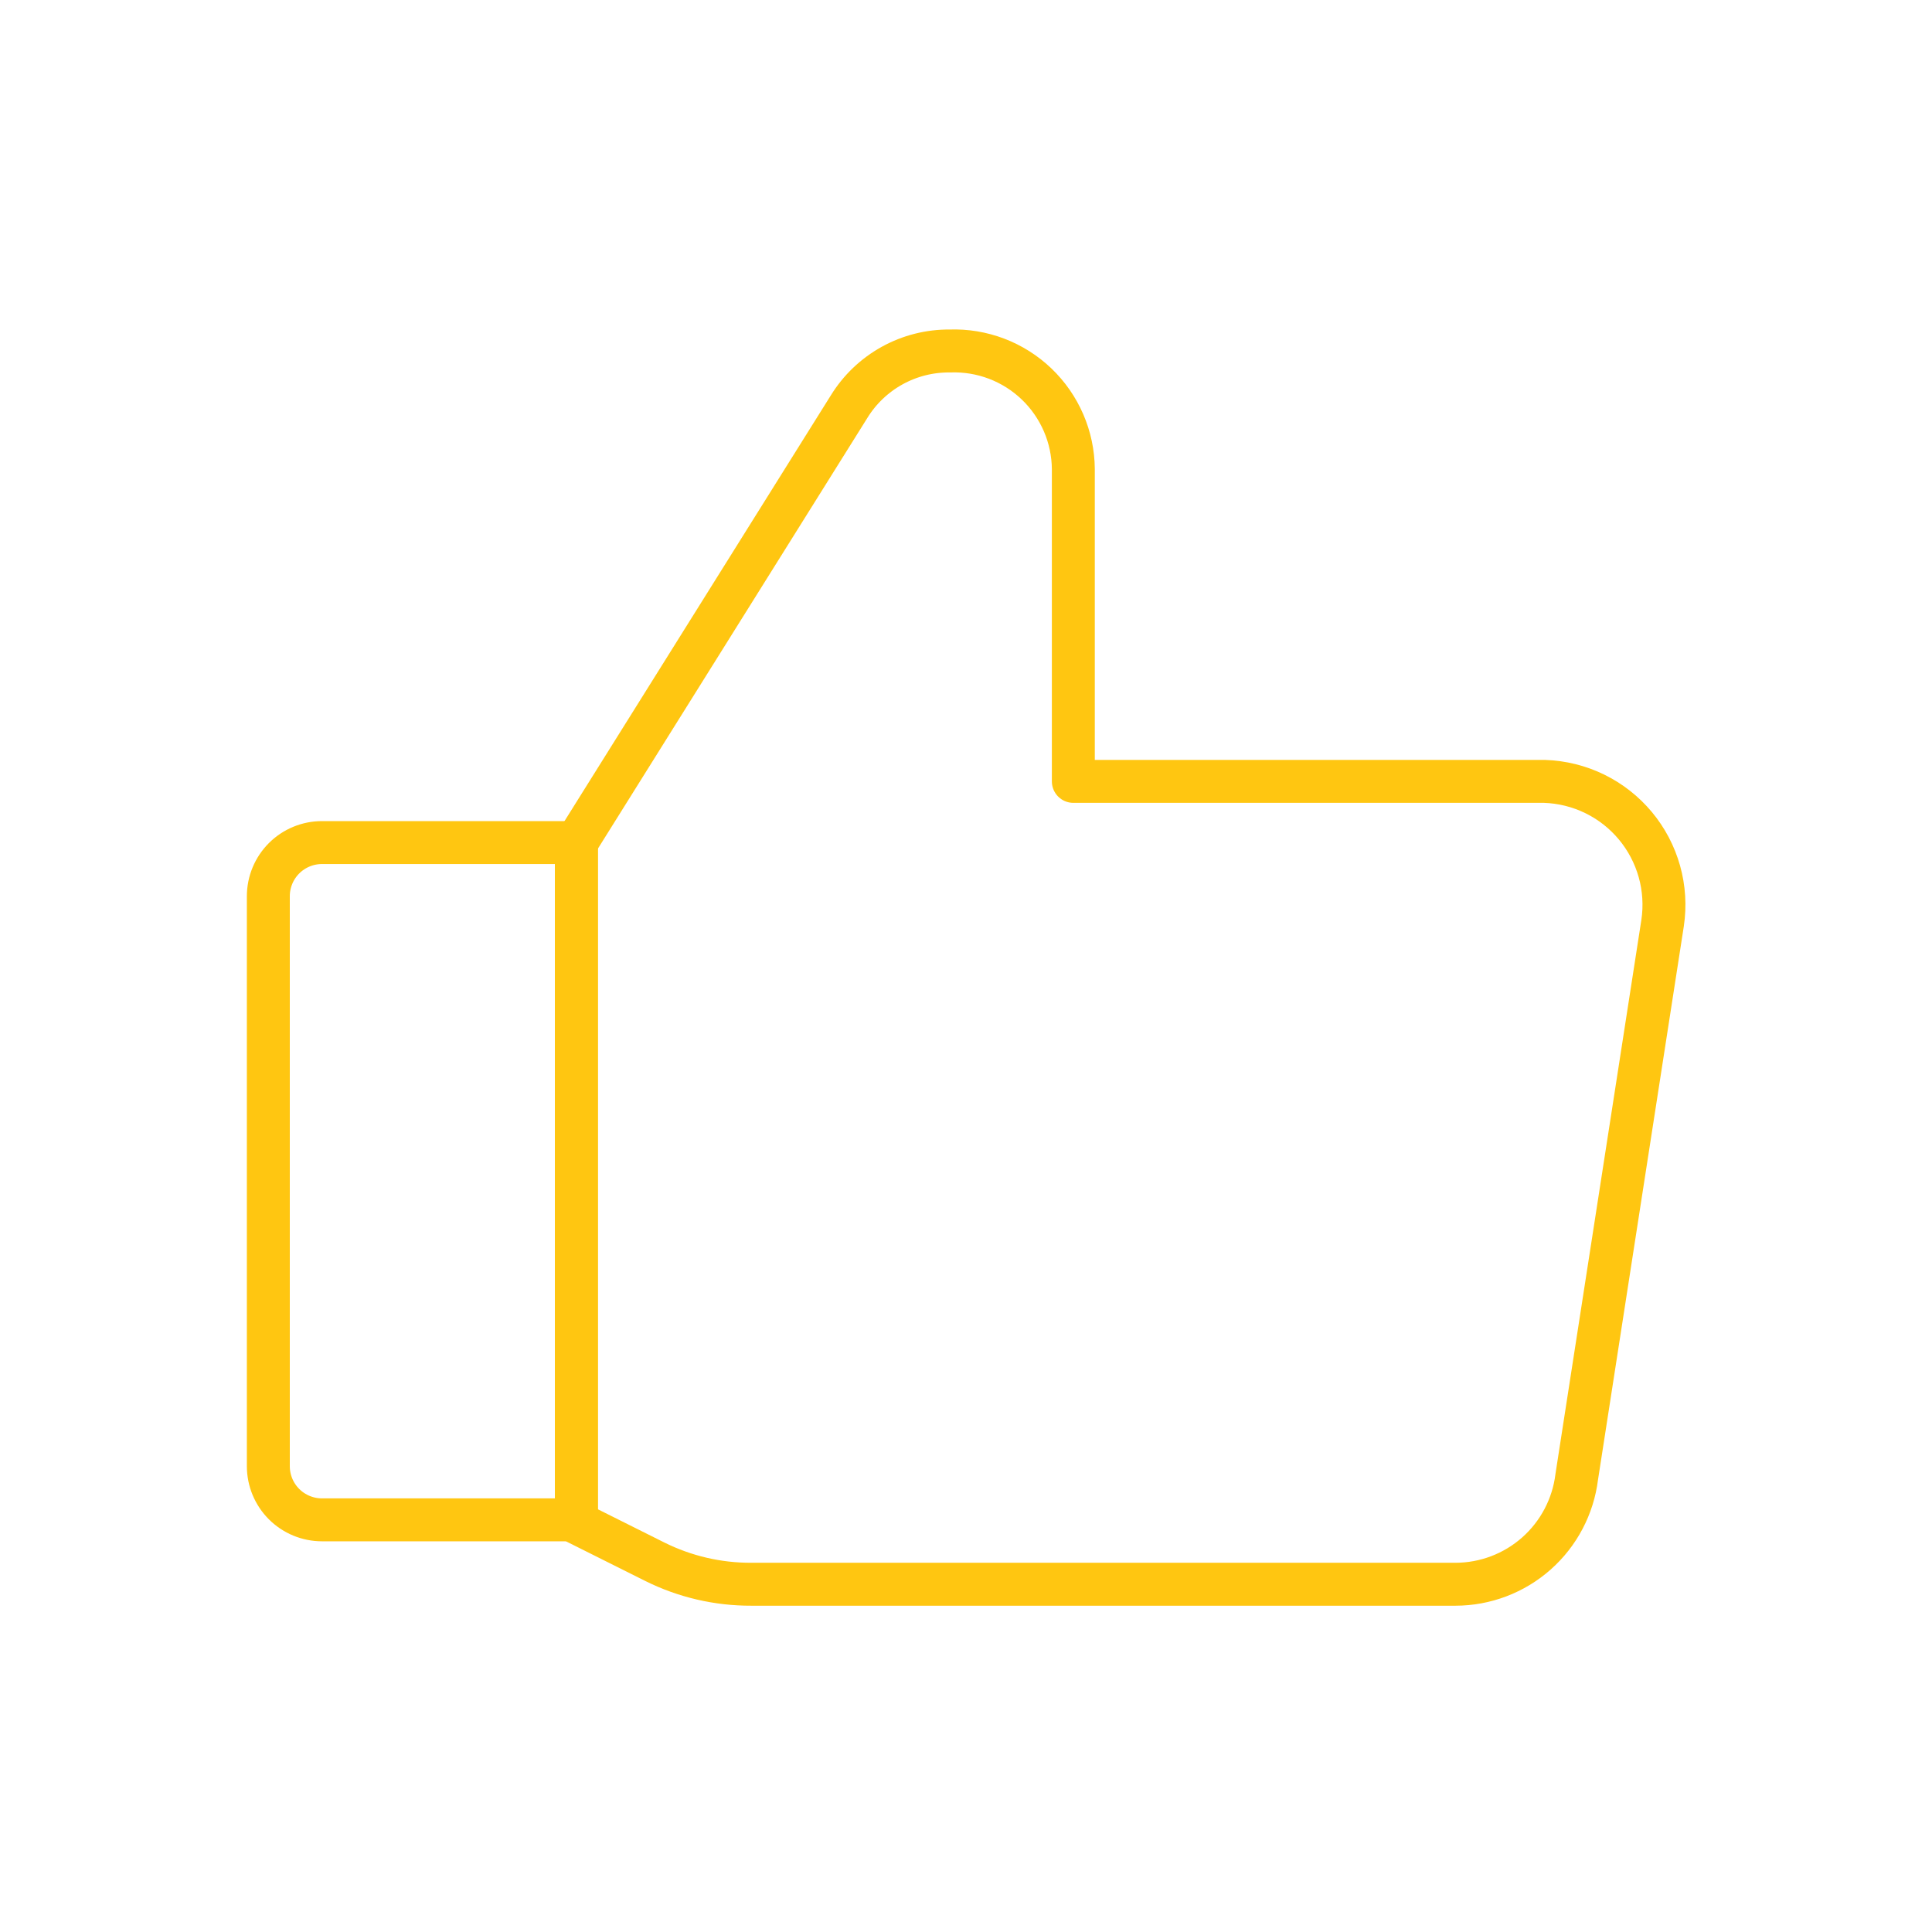 <?xml version="1.0" encoding="UTF-8"?> <svg xmlns="http://www.w3.org/2000/svg" width="90" height="90" viewBox="0 0 90 90" fill="none"><g filter="url(#filter0_f_535_27717)"><path d="M26.85 39.25L39.55 18.95C40.042 18.148 40.734 17.487 41.558 17.031C42.381 16.575 43.309 16.341 44.25 16.35V16.35C44.991 16.323 45.73 16.446 46.424 16.709C47.117 16.973 47.751 17.373 48.287 17.886C48.823 18.399 49.25 19.014 49.545 19.695C49.839 20.375 49.994 21.108 50 21.85V36.4H71.95C72.761 36.427 73.558 36.624 74.287 36.98C75.016 37.336 75.662 37.843 76.181 38.466C76.701 39.09 77.082 39.816 77.301 40.597C77.52 41.379 77.57 42.198 77.45 43L73.45 68.8C73.279 70.179 72.611 71.448 71.571 72.369C70.53 73.29 69.189 73.799 67.8 73.8H35C33.439 73.806 31.898 73.447 30.5 72.75L26.9 70.95" stroke="white" stroke-linecap="round" stroke-linejoin="round"></path><path d="M26.85 39.25V70.8" stroke="white" stroke-linecap="round" stroke-linejoin="round"></path><path d="M15 39.25H26.85V70.8H15C14.337 70.8 13.701 70.537 13.232 70.068C12.763 69.599 12.5 68.963 12.5 68.3V41.75C12.5 41.087 12.763 40.451 13.232 39.982C13.701 39.513 14.337 39.25 15 39.25V39.25Z" stroke="white" stroke-linecap="round" stroke-linejoin="round"></path></g><path d="M26.85 39.25L39.55 18.95C40.042 18.148 40.734 17.487 41.558 17.031C42.381 16.575 43.309 16.341 44.25 16.35V16.35C44.991 16.323 45.73 16.446 46.424 16.709C47.117 16.973 47.751 17.373 48.287 17.886C48.823 18.399 49.25 19.014 49.545 19.695C49.839 20.375 49.994 21.108 50 21.85V36.4H71.95C72.761 36.427 73.558 36.624 74.287 36.98C75.016 37.336 75.662 37.843 76.181 38.466C76.701 39.09 77.082 39.816 77.301 40.597C77.52 41.379 77.57 42.198 77.45 43L73.45 68.8C73.279 70.179 72.611 71.448 71.571 72.369C70.53 73.29 69.189 73.799 67.8 73.8H35C33.439 73.806 31.898 73.447 30.5 72.75L26.9 70.95" stroke="#FFC611" stroke-width="2" stroke-linecap="round" stroke-linejoin="round"></path><path d="M26.85 39.25V70.8" stroke="#FFC611" stroke-width="2" stroke-linecap="round" stroke-linejoin="round"></path><path d="M15 39.25H26.85V70.8H15C14.337 70.8 13.701 70.537 13.232 70.068C12.763 69.599 12.5 68.963 12.5 68.3V41.75C12.5 41.087 12.763 40.451 13.232 39.982C13.701 39.513 14.337 39.25 15 39.25V39.25Z" stroke="#FFC611" stroke-width="2" stroke-linecap="round" stroke-linejoin="round"></path><defs><filter id="filter0_f_535_27717" x="0" y="0" width="90" height="90" filterUnits="userSpaceOnUse" color-interpolation-filters="sRGB"><feFlood flood-opacity="0" result="BackgroundImageFix"></feFlood><feBlend mode="normal" in="SourceGraphic" in2="BackgroundImageFix" result="shape"></feBlend><feGaussianBlur stdDeviation="5" result="effect1_foregroundBlur_535_27717"></feGaussianBlur></filter></defs></svg> 